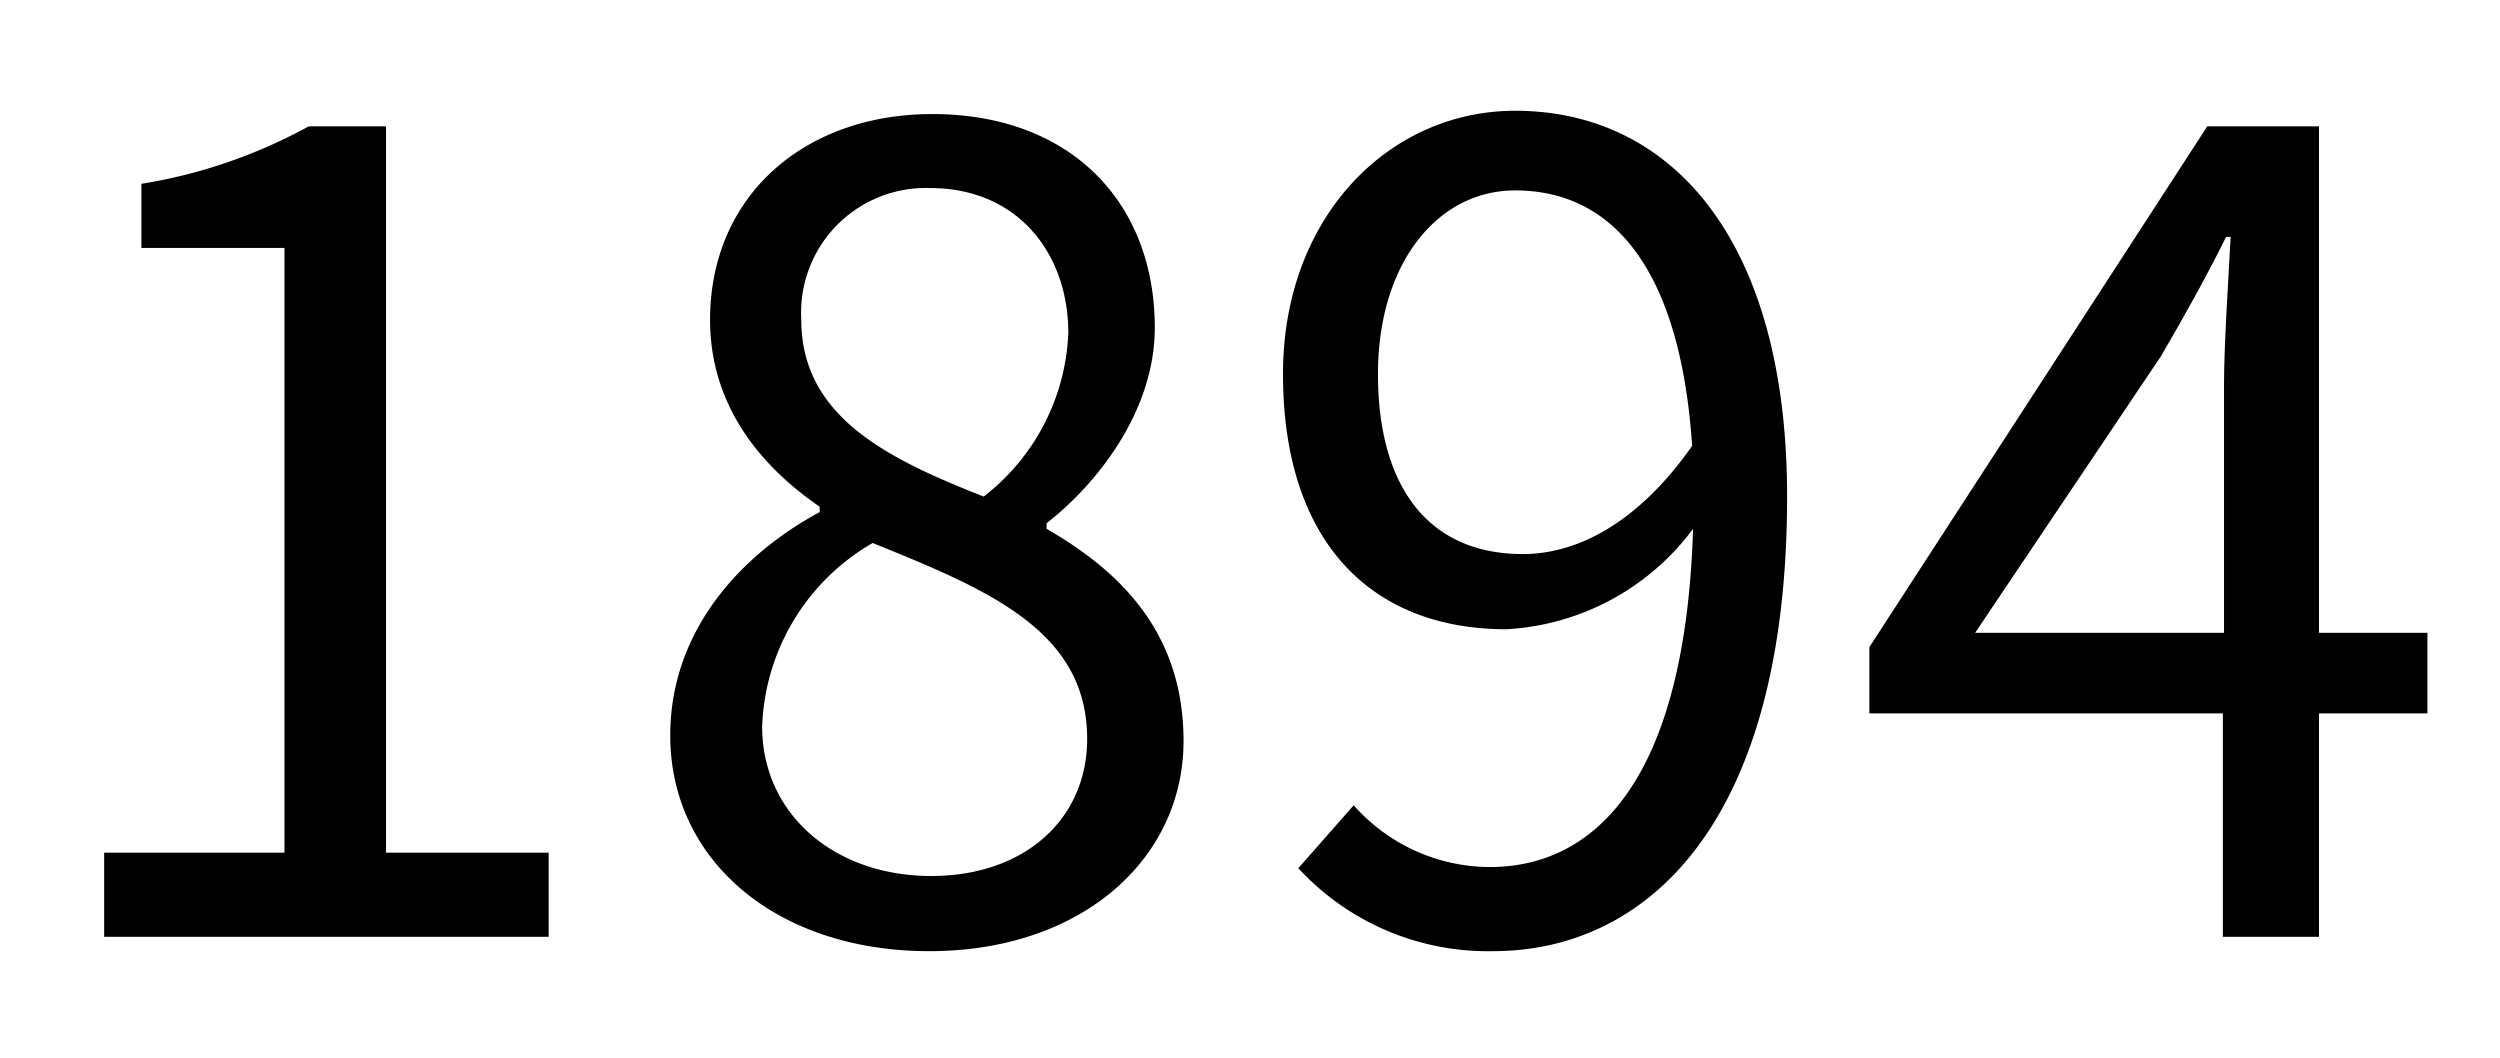 <svg xmlns="http://www.w3.org/2000/svg" viewBox="0 0 106.08 44.88"><rect width="106.08" height="44.88" fill="none"/><path d="M4.42,36.18h7.65V10.52H6V7.8A22,22,0,0,0,13.1,5.36h3.28V36.18h6.9v3.57H4.42Z"/><path d="M28.44,31.21c0-4.6,3.19-7.79,6.34-9.48V21.5c-2.54-1.74-4.65-4.32-4.65-7.93,0-5.26,4-8.73,9.43-8.73C45.43,4.84,49,8.59,49,13.9c0,3.61-2.53,6.7-4.59,8.3v.24c3,1.73,5.81,4.31,5.81,9,0,5-4.31,8.92-10.79,8.92S28.44,36.51,28.44,31.21Zm17.69.14c0-4.6-4.22-6.33-9.1-8.31a9.36,9.36,0,0,0-4.69,7.79c0,3.66,3,6.34,7.18,6.34C43.46,37.17,46.13,34.77,46.13,31.35Zm-.8-17.22c0-3.38-2.15-6.15-5.86-6.15A5.29,5.29,0,0,0,34,13.57c0,4.13,3.7,5.91,7.74,7.5A9.23,9.23,0,0,0,45.33,14.13Z"/><path d="M57.44,34.17a7.74,7.74,0,0,0,5.77,2.62c4.46,0,8.3-3.66,8.63-14.35a10.58,10.58,0,0,1-7.93,4.26c-5.72,0-9.47-3.7-9.47-10.83,0-6.67,4.5-11.17,9.85-11.17,6.61,0,11.54,5.44,11.54,16.37,0,13.94-6,19.29-12.48,19.29a10.94,10.94,0,0,1-8.26-3.52ZM71.8,18.92c-.47-7.09-3.1-10.84-7.51-10.84-3.29,0-5.82,3.09-5.82,7.79s2.07,7.64,6.15,7.64C66.92,23.51,69.5,22.2,71.8,18.92Z"/><path d="M103,30.27H98.4v9.48H94.32V30.27h-15V27.46L93.66,5.36H98.4V26.85H103Zm-8.63-3.42V16.29c0-1.69.19-4.46.28-6.24h-.19c-.84,1.69-1.78,3.38-2.77,5.07L83.81,26.85Z"/></svg>